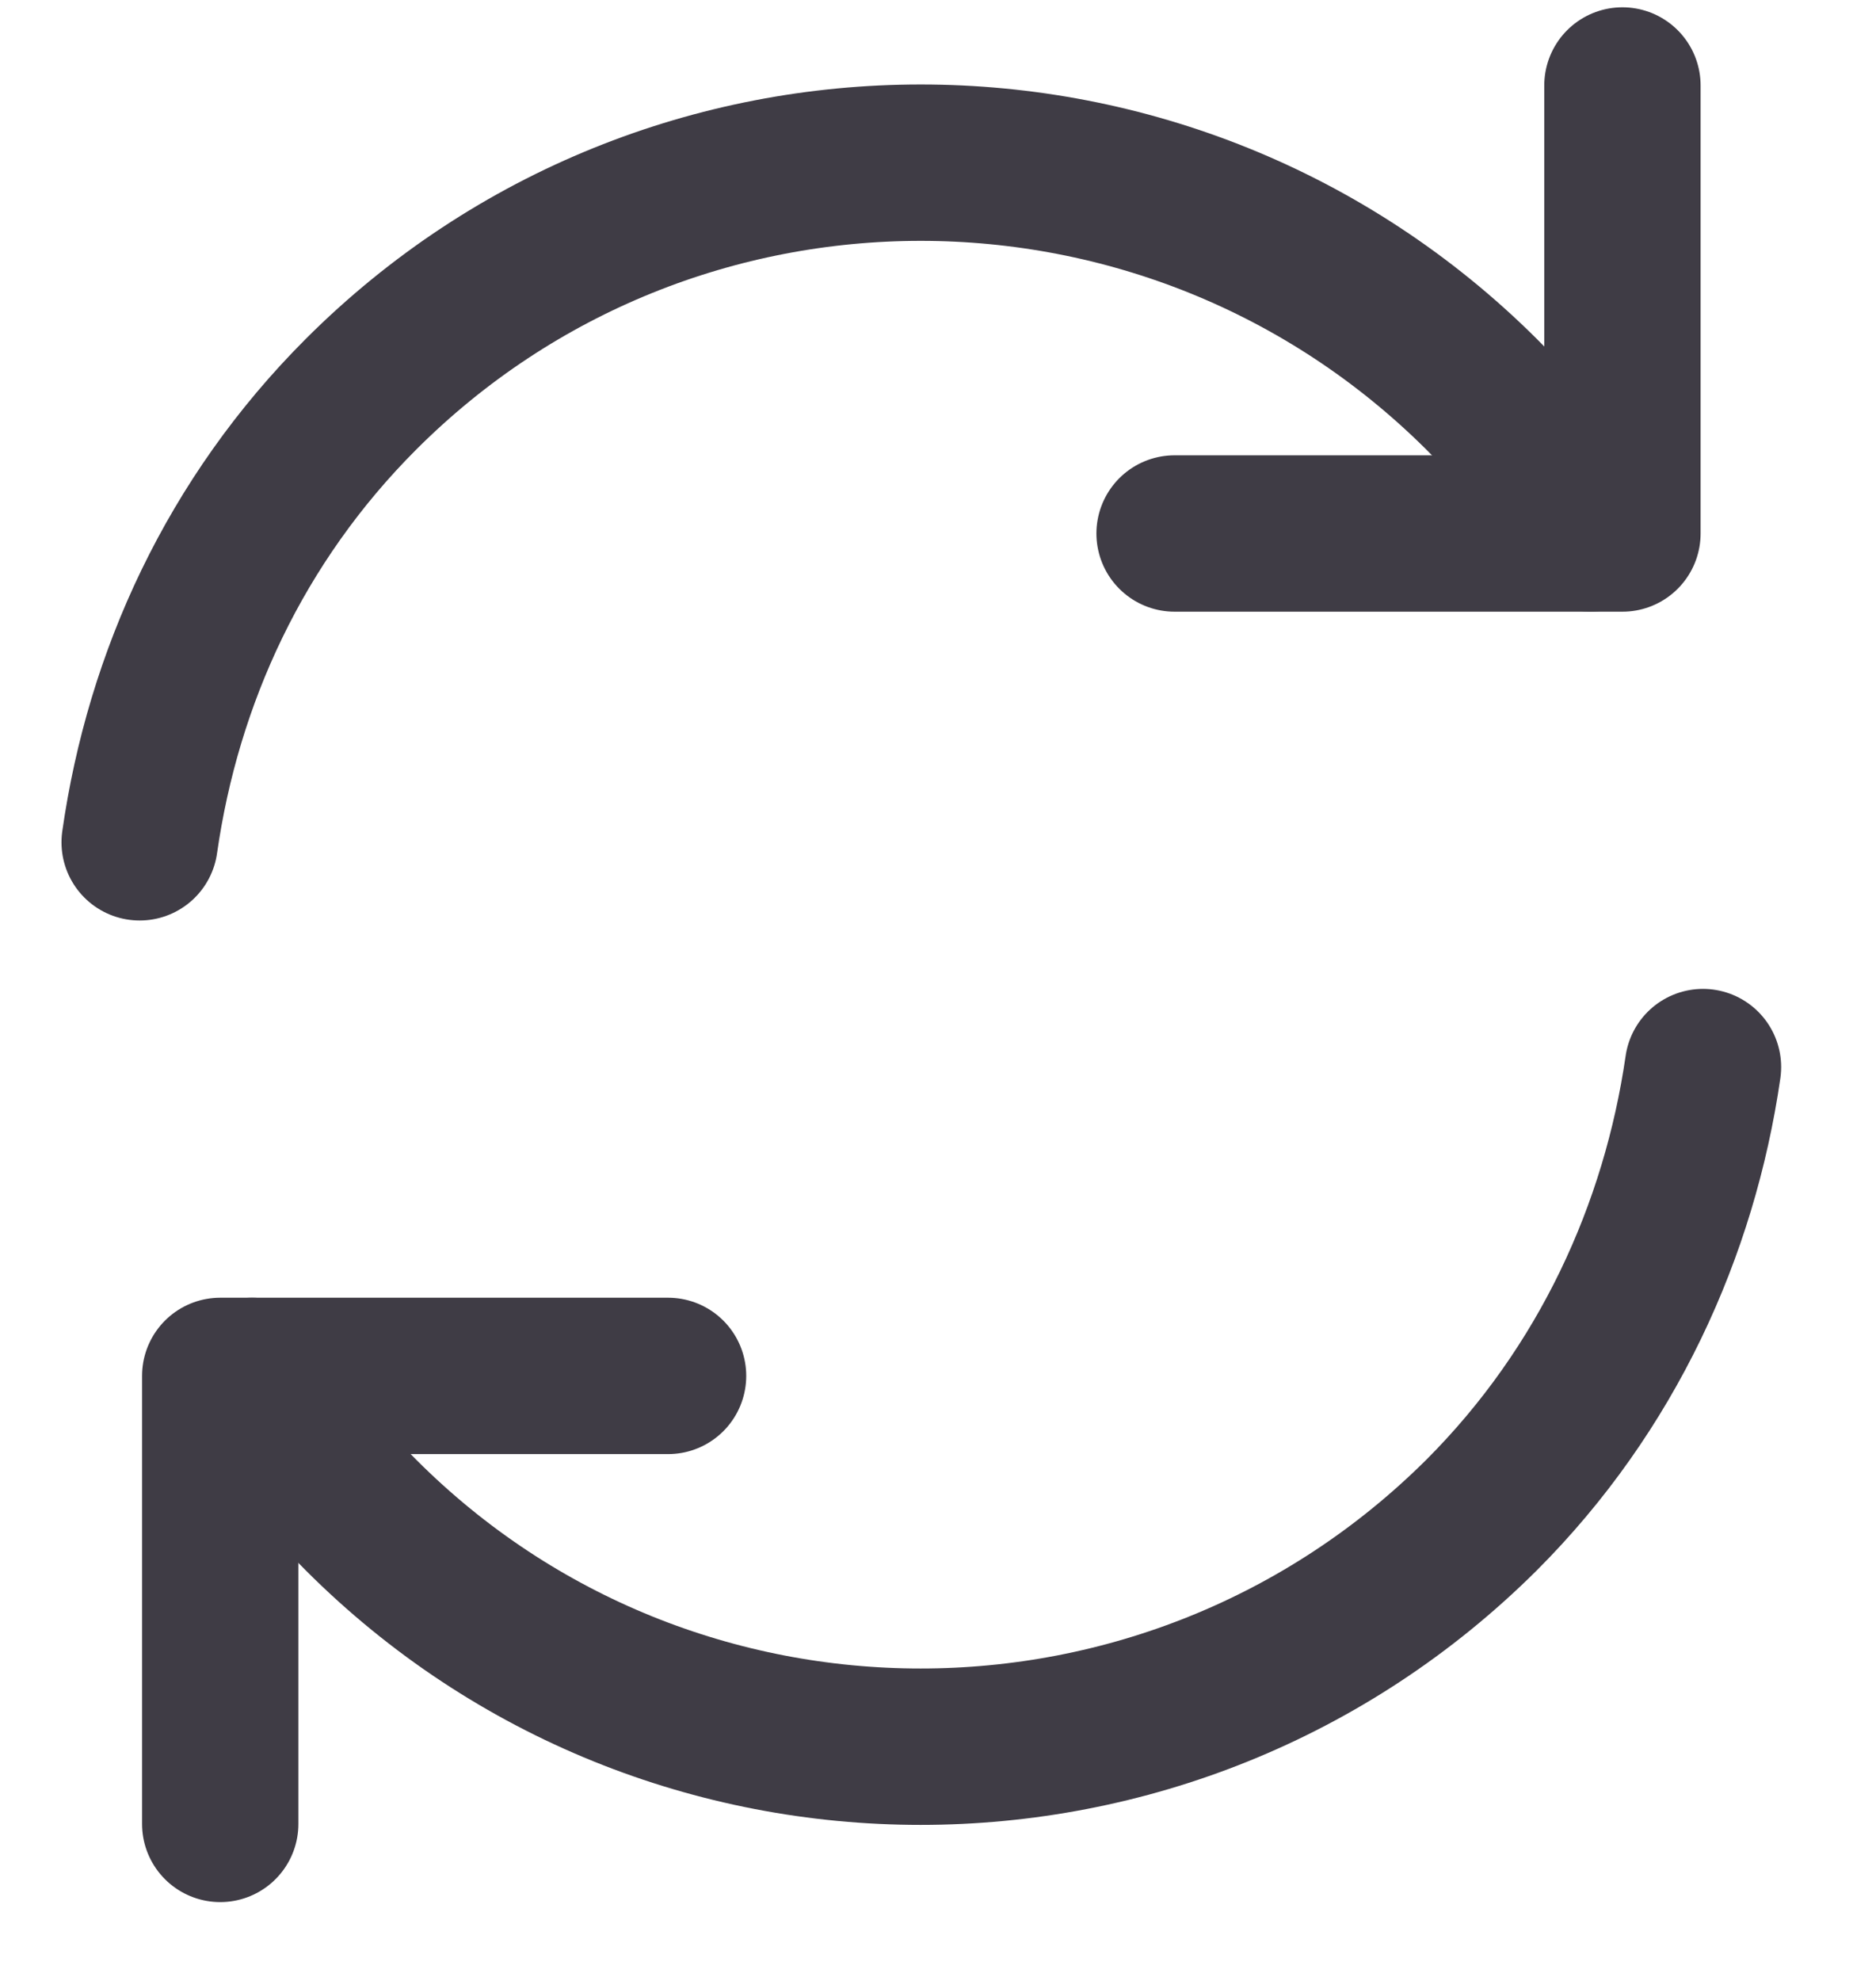 <svg width="18" height="19" viewBox="0 0 18 19" fill="none" xmlns="http://www.w3.org/2000/svg">
<path d="M2.418 13.197C2.708 13.679 3.062 14.13 3.464 14.532C6.425 17.494 11.238 17.494 14.215 14.532C15.422 13.325 16.114 11.796 16.34 10.235" stroke="#3F3C45" stroke-width="1.5" stroke-linecap="round" stroke-linejoin="round"/>
<path d="M1.34 8.079C1.565 6.501 2.257 4.988 3.464 3.781C6.426 0.82 11.238 0.82 14.215 3.781C14.634 4.2 14.972 4.65 15.261 5.117" stroke="#3F3C45" stroke-width="1.5" stroke-linecap="round" stroke-linejoin="round"/>
<path d="M2.113 17.494V13.197H6.41" stroke="#3F3C45" stroke-width="1.5" stroke-linecap="round" stroke-linejoin="round"/>
<path d="M15.567 0.82V5.117H11.27" stroke="#3F3C45" stroke-width="1.5" stroke-linecap="round" stroke-linejoin="round"/>
</svg>
